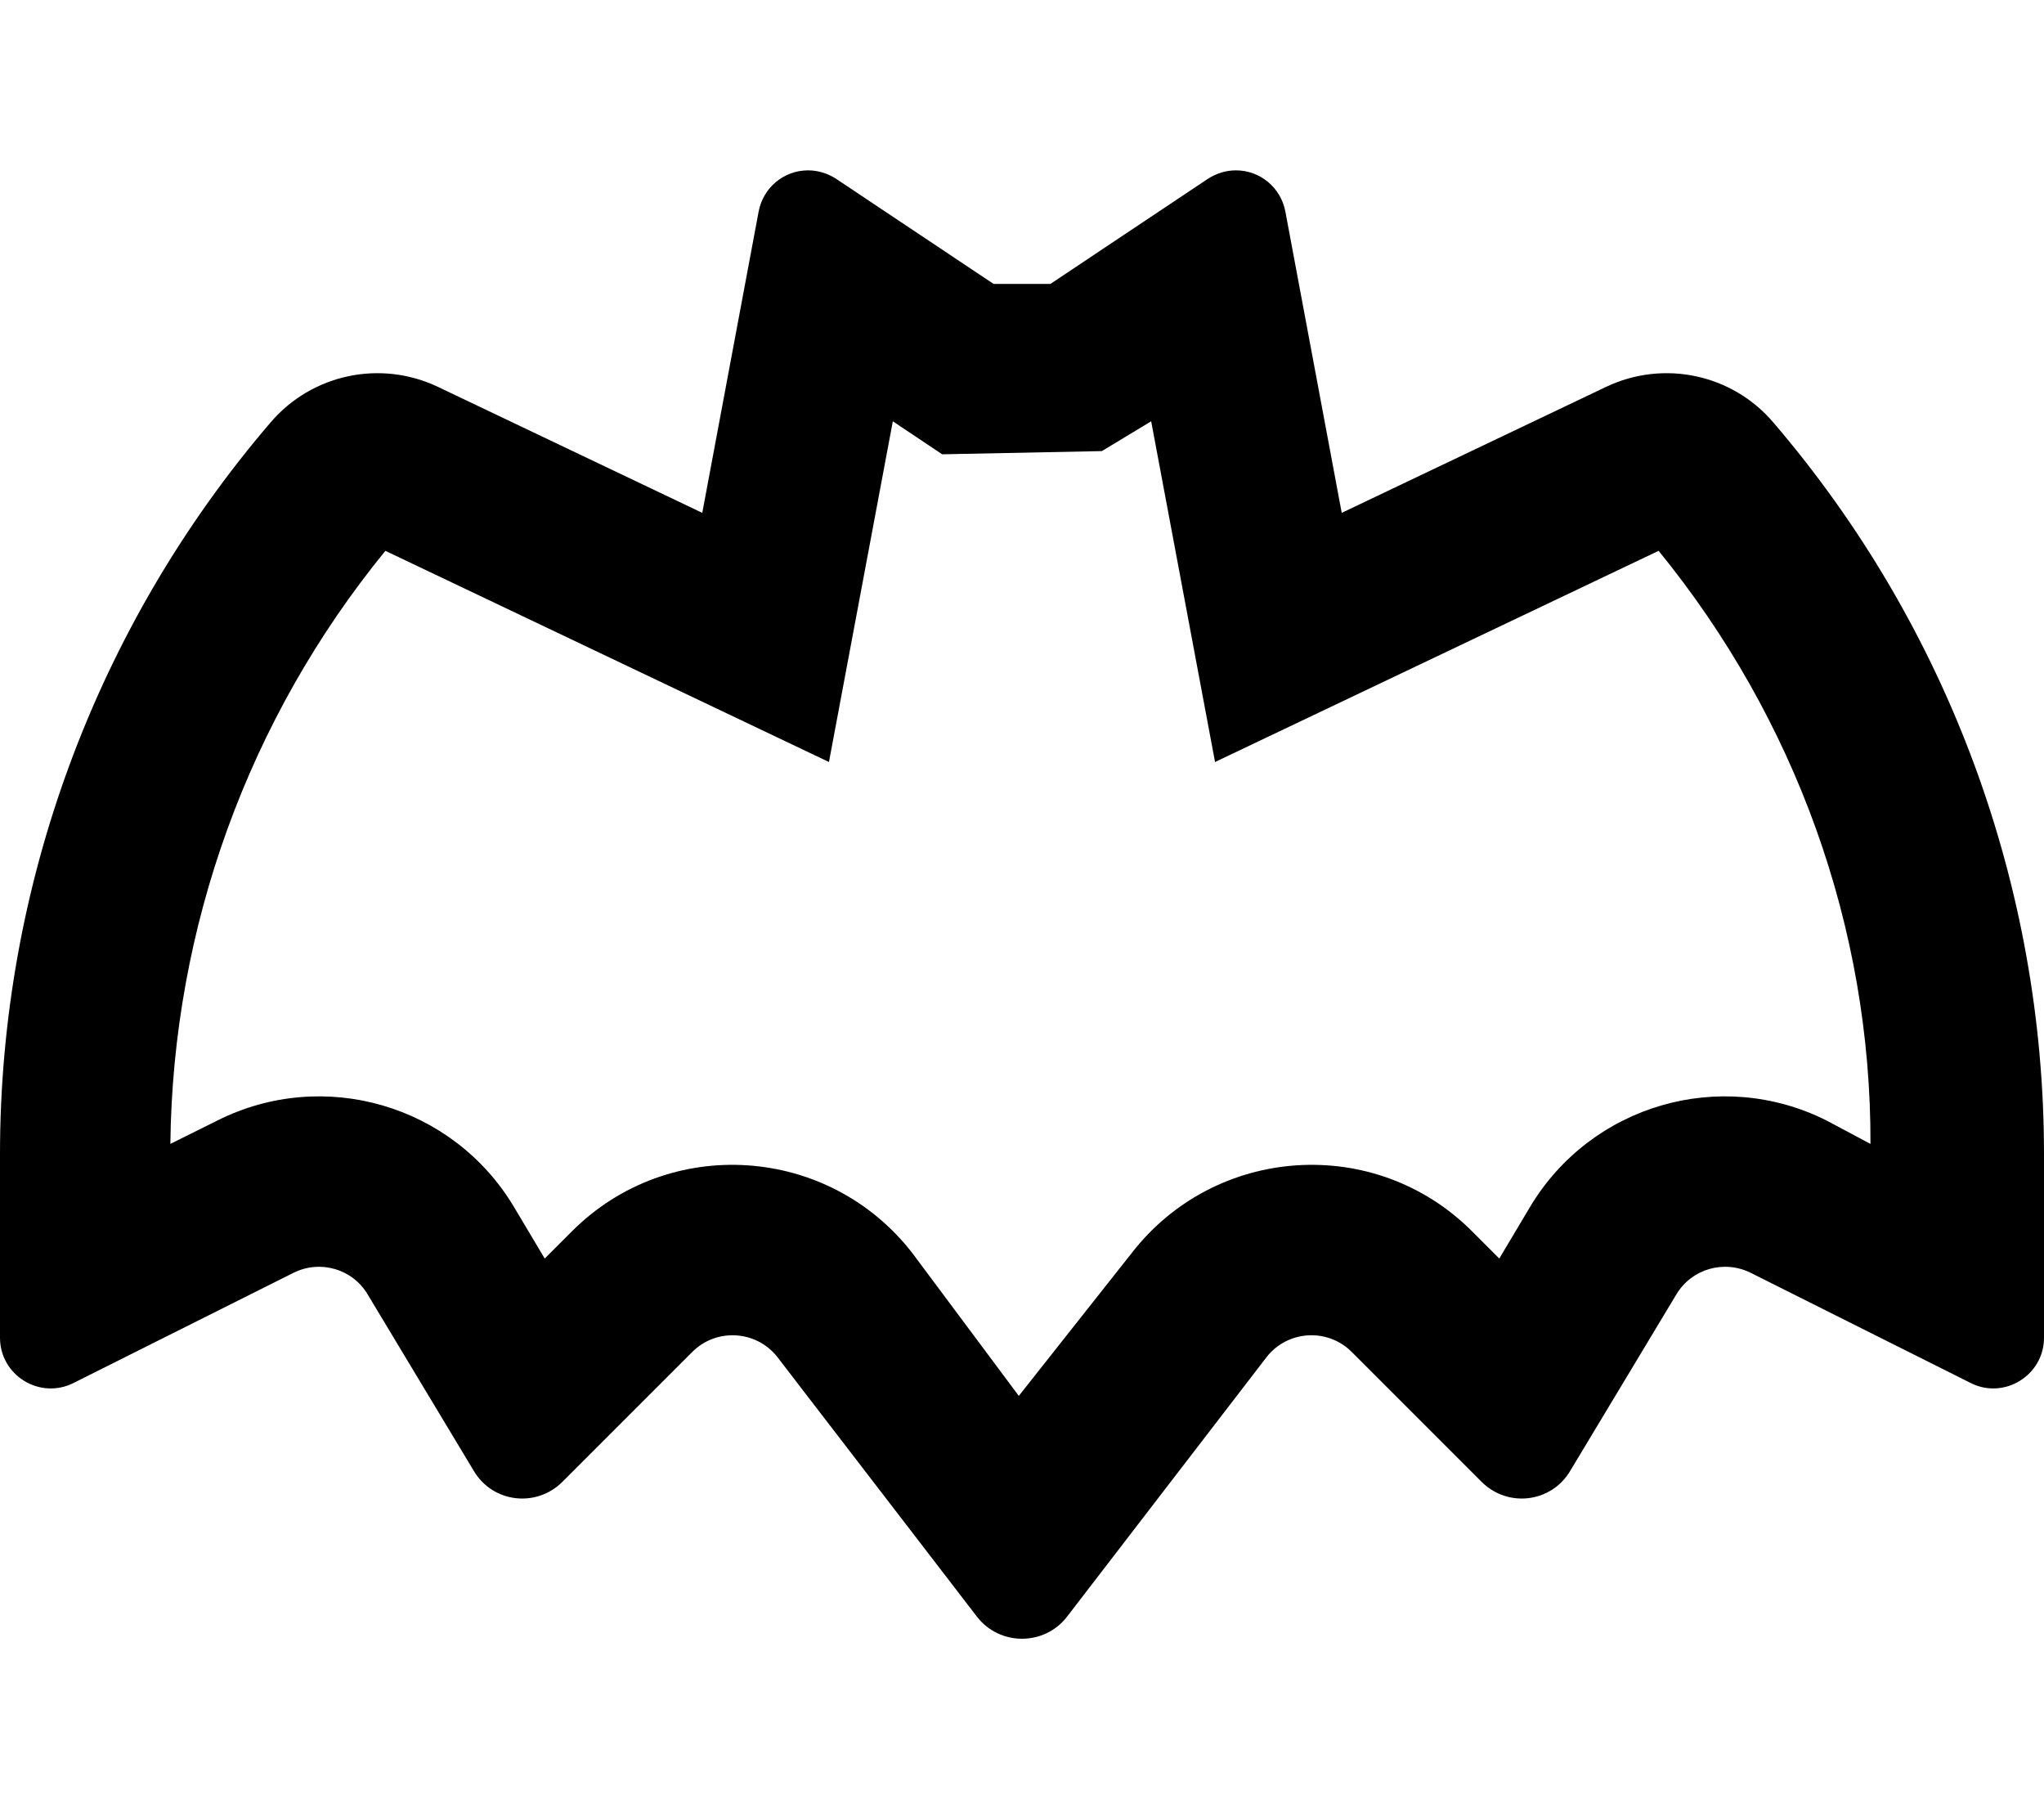 <svg xmlns="http://www.w3.org/2000/svg" viewBox="0 0 576 512"><!--! Font Awesome Pro 6.2.0 by @fontawesome - https://fontawesome.com License - https://fontawesome.com/license (Commercial License) Copyright 2022 Fonticons, Inc. --><path d="M576 376.9C576 387.5 564.8 394.4 555.4 389.7L493.3 358.6C485.8 354.9 476.7 357.5 472.4 364.7L442.5 414.4C437.2 423.4 424.9 424.9 417.5 417.5L380.9 380.9C374.1 374.1 362.8 374.8 356.9 382.4L300.7 455.5C294.3 463.8 281.7 463.8 275.3 455.5L219.1 382.4C213.2 374.8 201.9 374.1 195.1 380.9L158.5 417.5C151.1 424.9 138.8 423.4 133.5 414.4L103.6 364.7C99.32 357.5 90.23 354.9 82.75 358.6L20.65 389.7C11.16 394.4 0 387.5 0 376.9V325.2C0 249.6 27.05 176.4 76.27 119C87.91 105.4 107.2 101.3 123.4 109L197.9 144.5L213.8 59.52C215.1 52.84 220.9 48 227.7 48C230.5 48 233.2 48.83 235.6 50.37L280 80H296L340.4 50.37C342.8 48.83 345.5 48 348.3 48C355.1 48 360.9 52.84 362.2 59.52L378.1 144.5L452.6 109C468.8 101.3 488.1 105.4 499.7 119C548.9 176.4 576 249.6 576 325.2L576 376.9zM265.5 128L251.6 118.7L233.6 214.7L108.6 155.2C70.06 202.4 48.67 261.3 48.01 322.3L61.28 315.7C91.19 300.7 127.6 311.3 144.8 340L153.5 354.6L161.2 346.9C188.5 319.6 233.6 322.6 257.2 353.2L287.1 393.3L318.8 353.2C342.4 322.6 387.5 319.6 414.8 346.9L422.5 354.6L431.2 340C448.4 311.3 484.8 300.7 514.7 315.7L527.1 322.3C527.3 261.3 505.9 202.4 467.4 155.2L342.4 214.7L324.4 118.7L310.5 127.1L265.5 128z"/></svg>